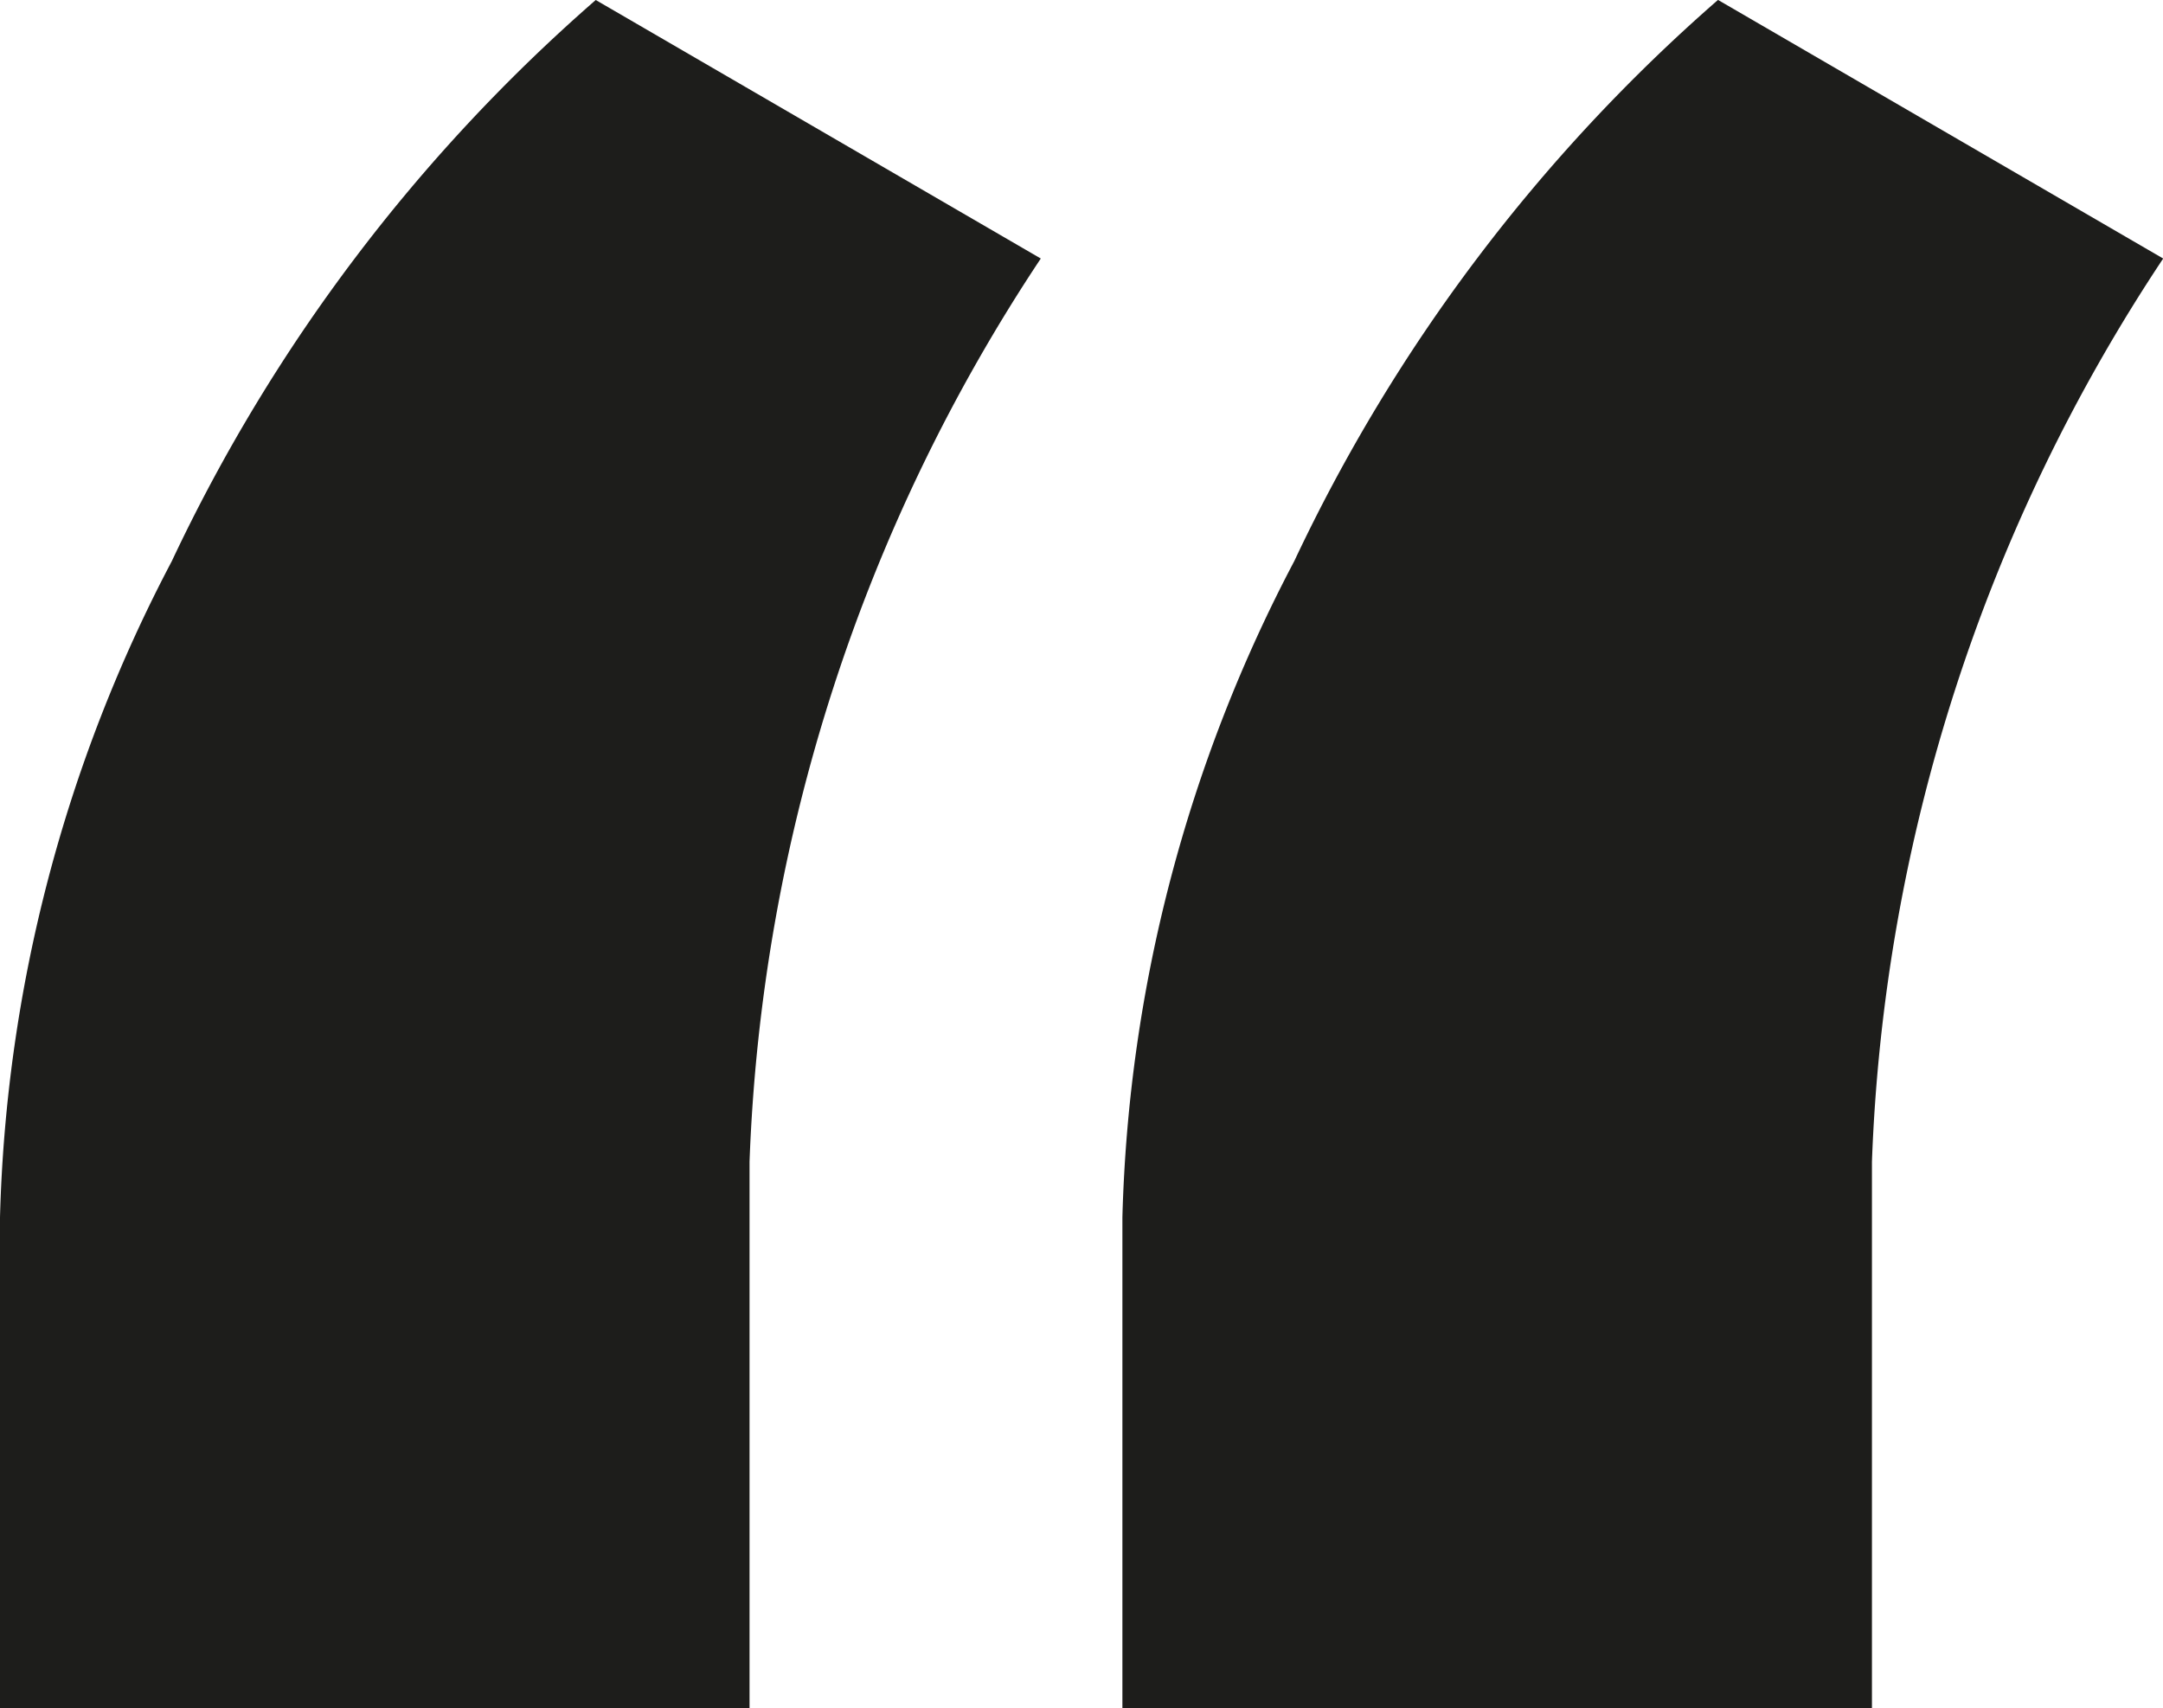 <svg xmlns="http://www.w3.org/2000/svg" width="46.328" height="36.586" viewBox="0 0 46.328 36.586">
  <path id="Path_226" data-name="Path 226" d="M642.5,3.135l9.532,5.537a37.387,37.387,0,0,0-6.238,19.344v11.7H629.74V29.207a31.917,31.917,0,0,1,3.679-14.052A36.642,36.642,0,0,1,642.5,3.135Zm24.04,0,9.532,5.537a37.387,37.387,0,0,0-6.238,19.344v11.7H653.78V29.207a31.912,31.912,0,0,1,3.68-14.052A36.648,36.648,0,0,1,666.535,3.135Z" transform="translate(-629.74 -3.135)" fill="#1d1d1b"/>
</svg>
